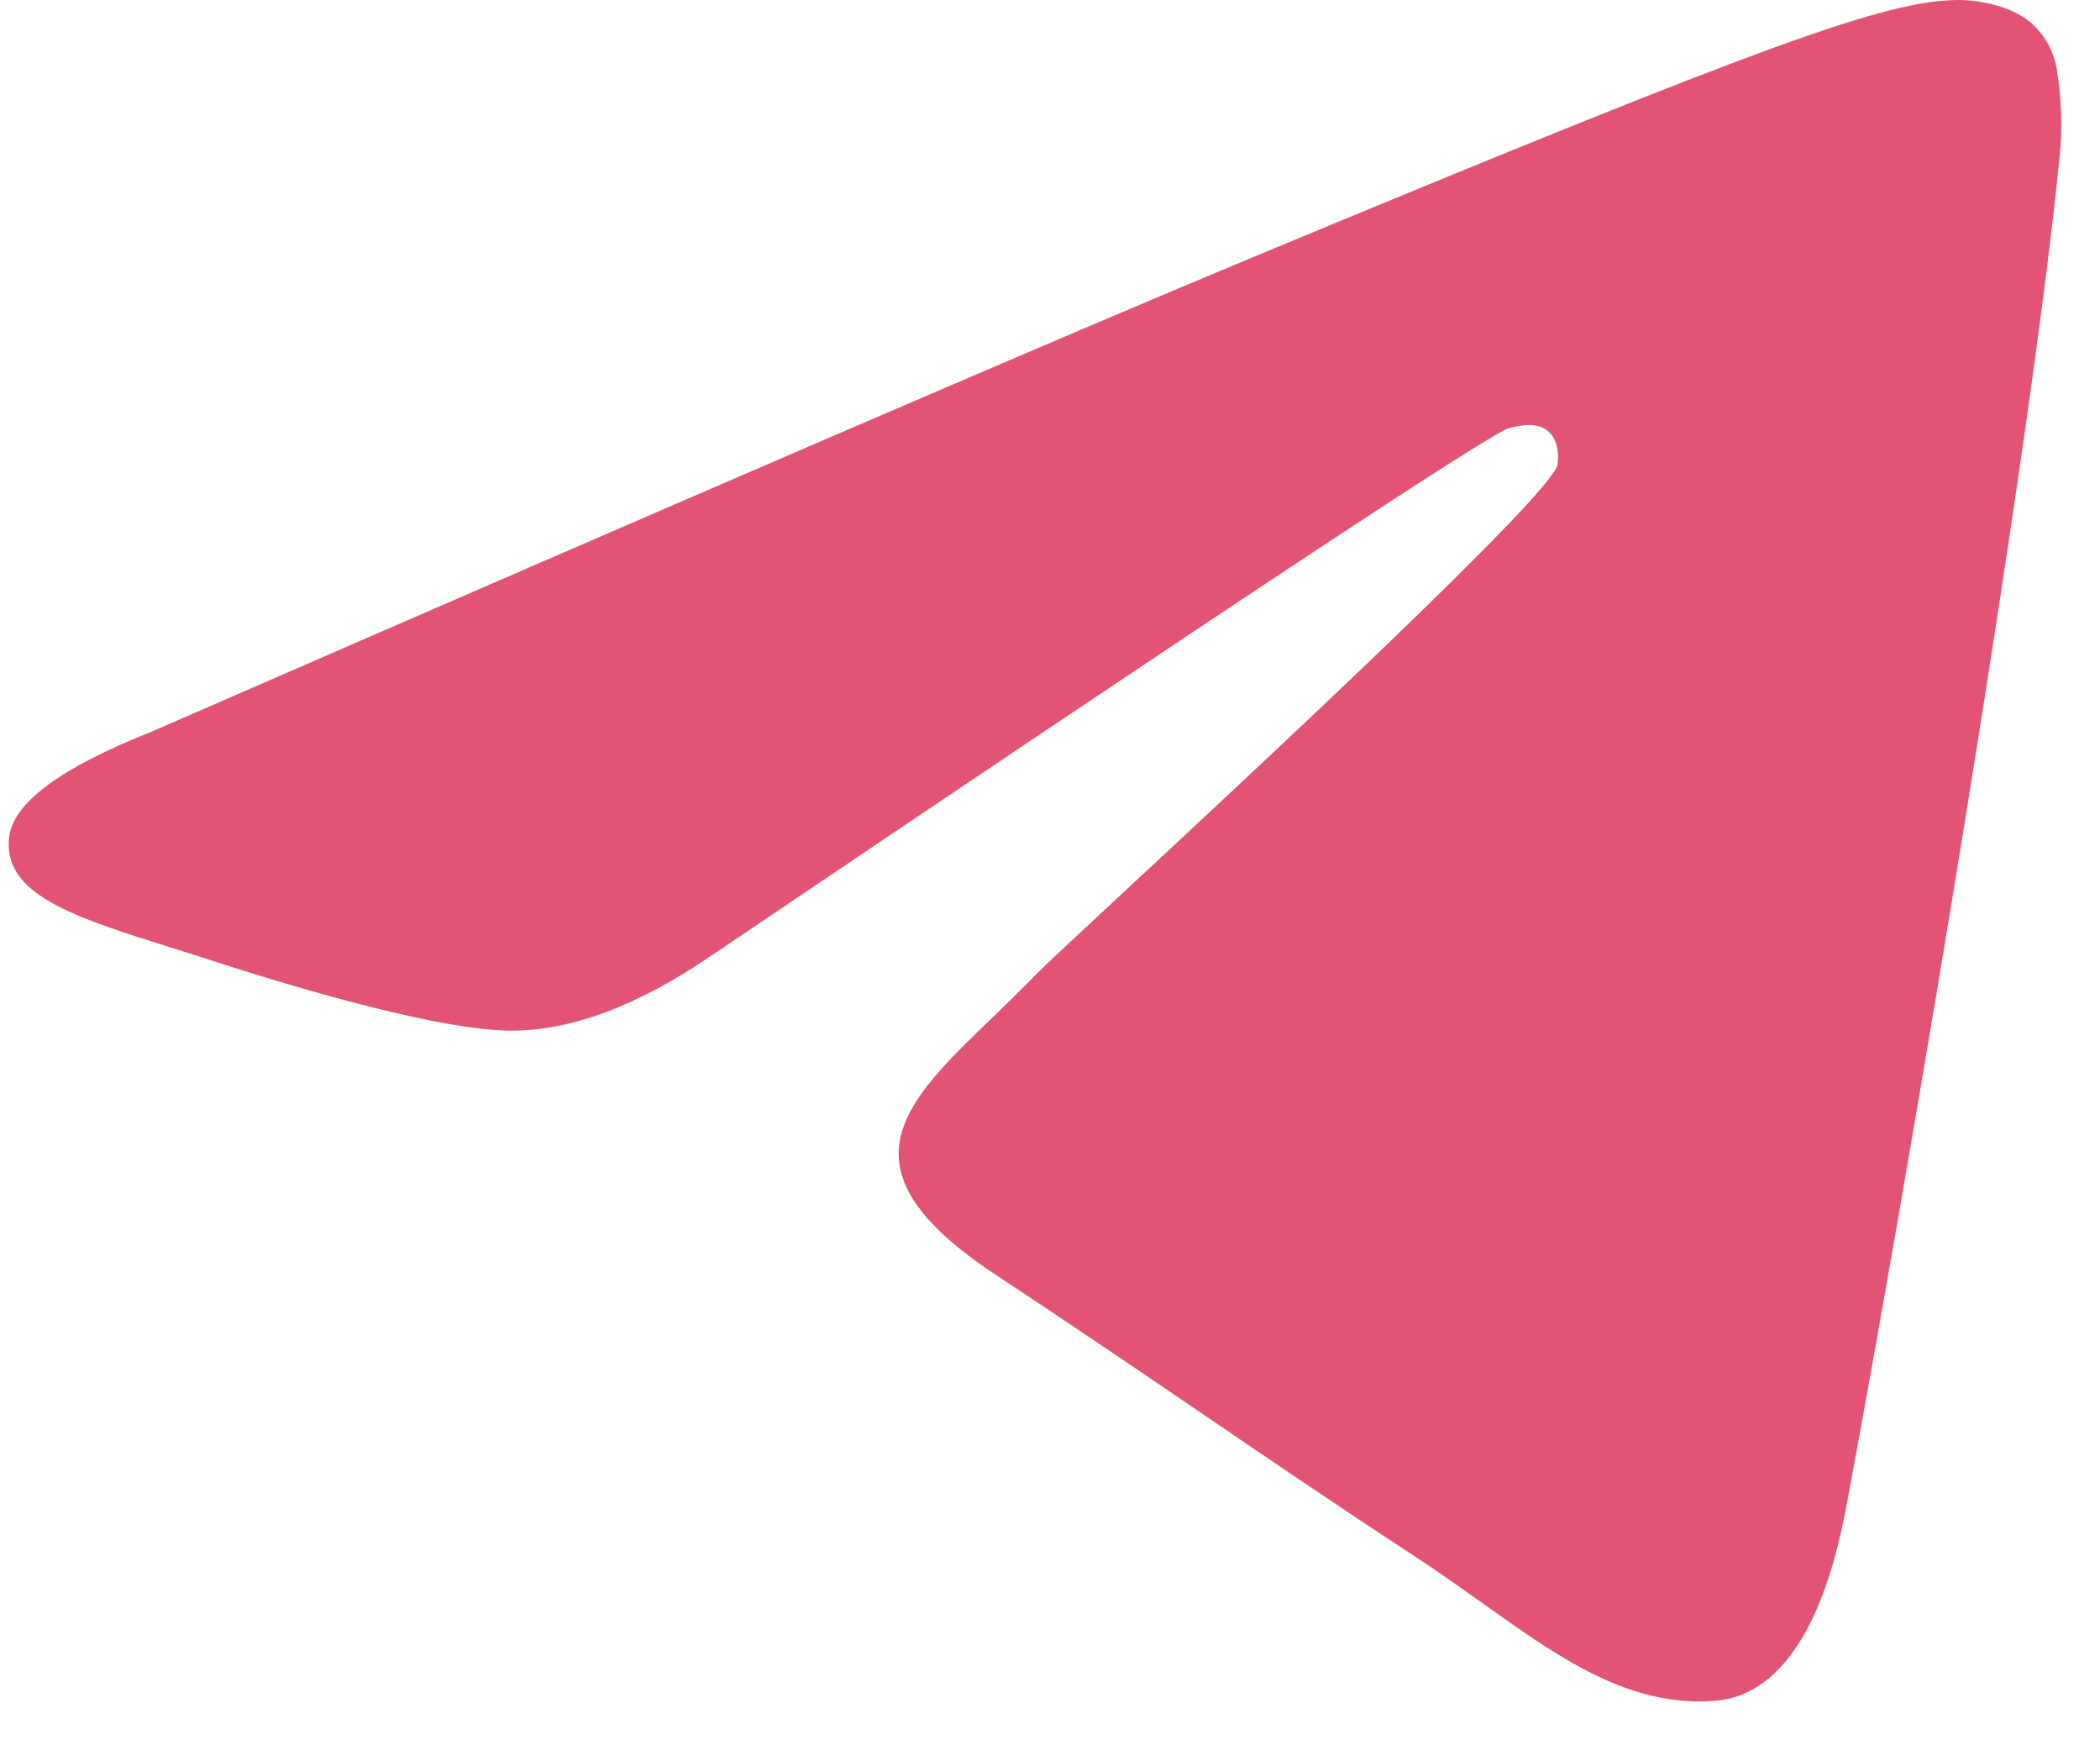 <svg xmlns="http://www.w3.org/2000/svg" width="35" height="29" viewBox="0 0 35 29" fill="none"><path id="Exclude" fill-rule="evenodd" clip-rule="evenodd" d="M2.498 12.204C11.68 8.203 17.804 5.565 20.867 4.292C29.616 0.654 31.433 0.021 32.617 0C32.879 -0.005 33.462 0.061 33.837 0.368C34.09 0.585 34.251 0.89 34.289 1.221C34.353 1.631 34.37 2.046 34.341 2.46C33.866 7.442 31.814 19.528 30.771 25.108C30.33 27.468 29.459 28.258 28.619 28.337C27.17 28.468 25.997 27.634 24.692 26.702C24.348 26.458 23.996 26.208 23.629 25.967C22.18 25.017 21.061 24.255 19.941 23.491L19.851 23.43C18.854 22.752 17.848 22.068 16.599 21.244C13.921 19.48 15.04 18.399 16.536 16.96C16.777 16.727 17.029 16.483 17.276 16.228C17.387 16.113 17.925 15.611 18.686 14.905C21.127 12.637 25.836 8.256 25.957 7.749C25.976 7.665 25.994 7.356 25.81 7.193C25.626 7.027 25.353 7.085 25.157 7.13C24.878 7.193 20.45 10.12 11.871 15.913C10.614 16.774 9.475 17.194 8.454 17.173C7.33 17.149 5.167 16.538 3.558 16.015C3.389 15.959 3.223 15.907 3.06 15.856C2.995 15.835 2.931 15.815 2.868 15.795C1.235 15.283 0.033 14.905 0.153 13.944C0.224 13.377 1.006 12.797 2.498 12.204Z" fill="#E25374"></path></svg>